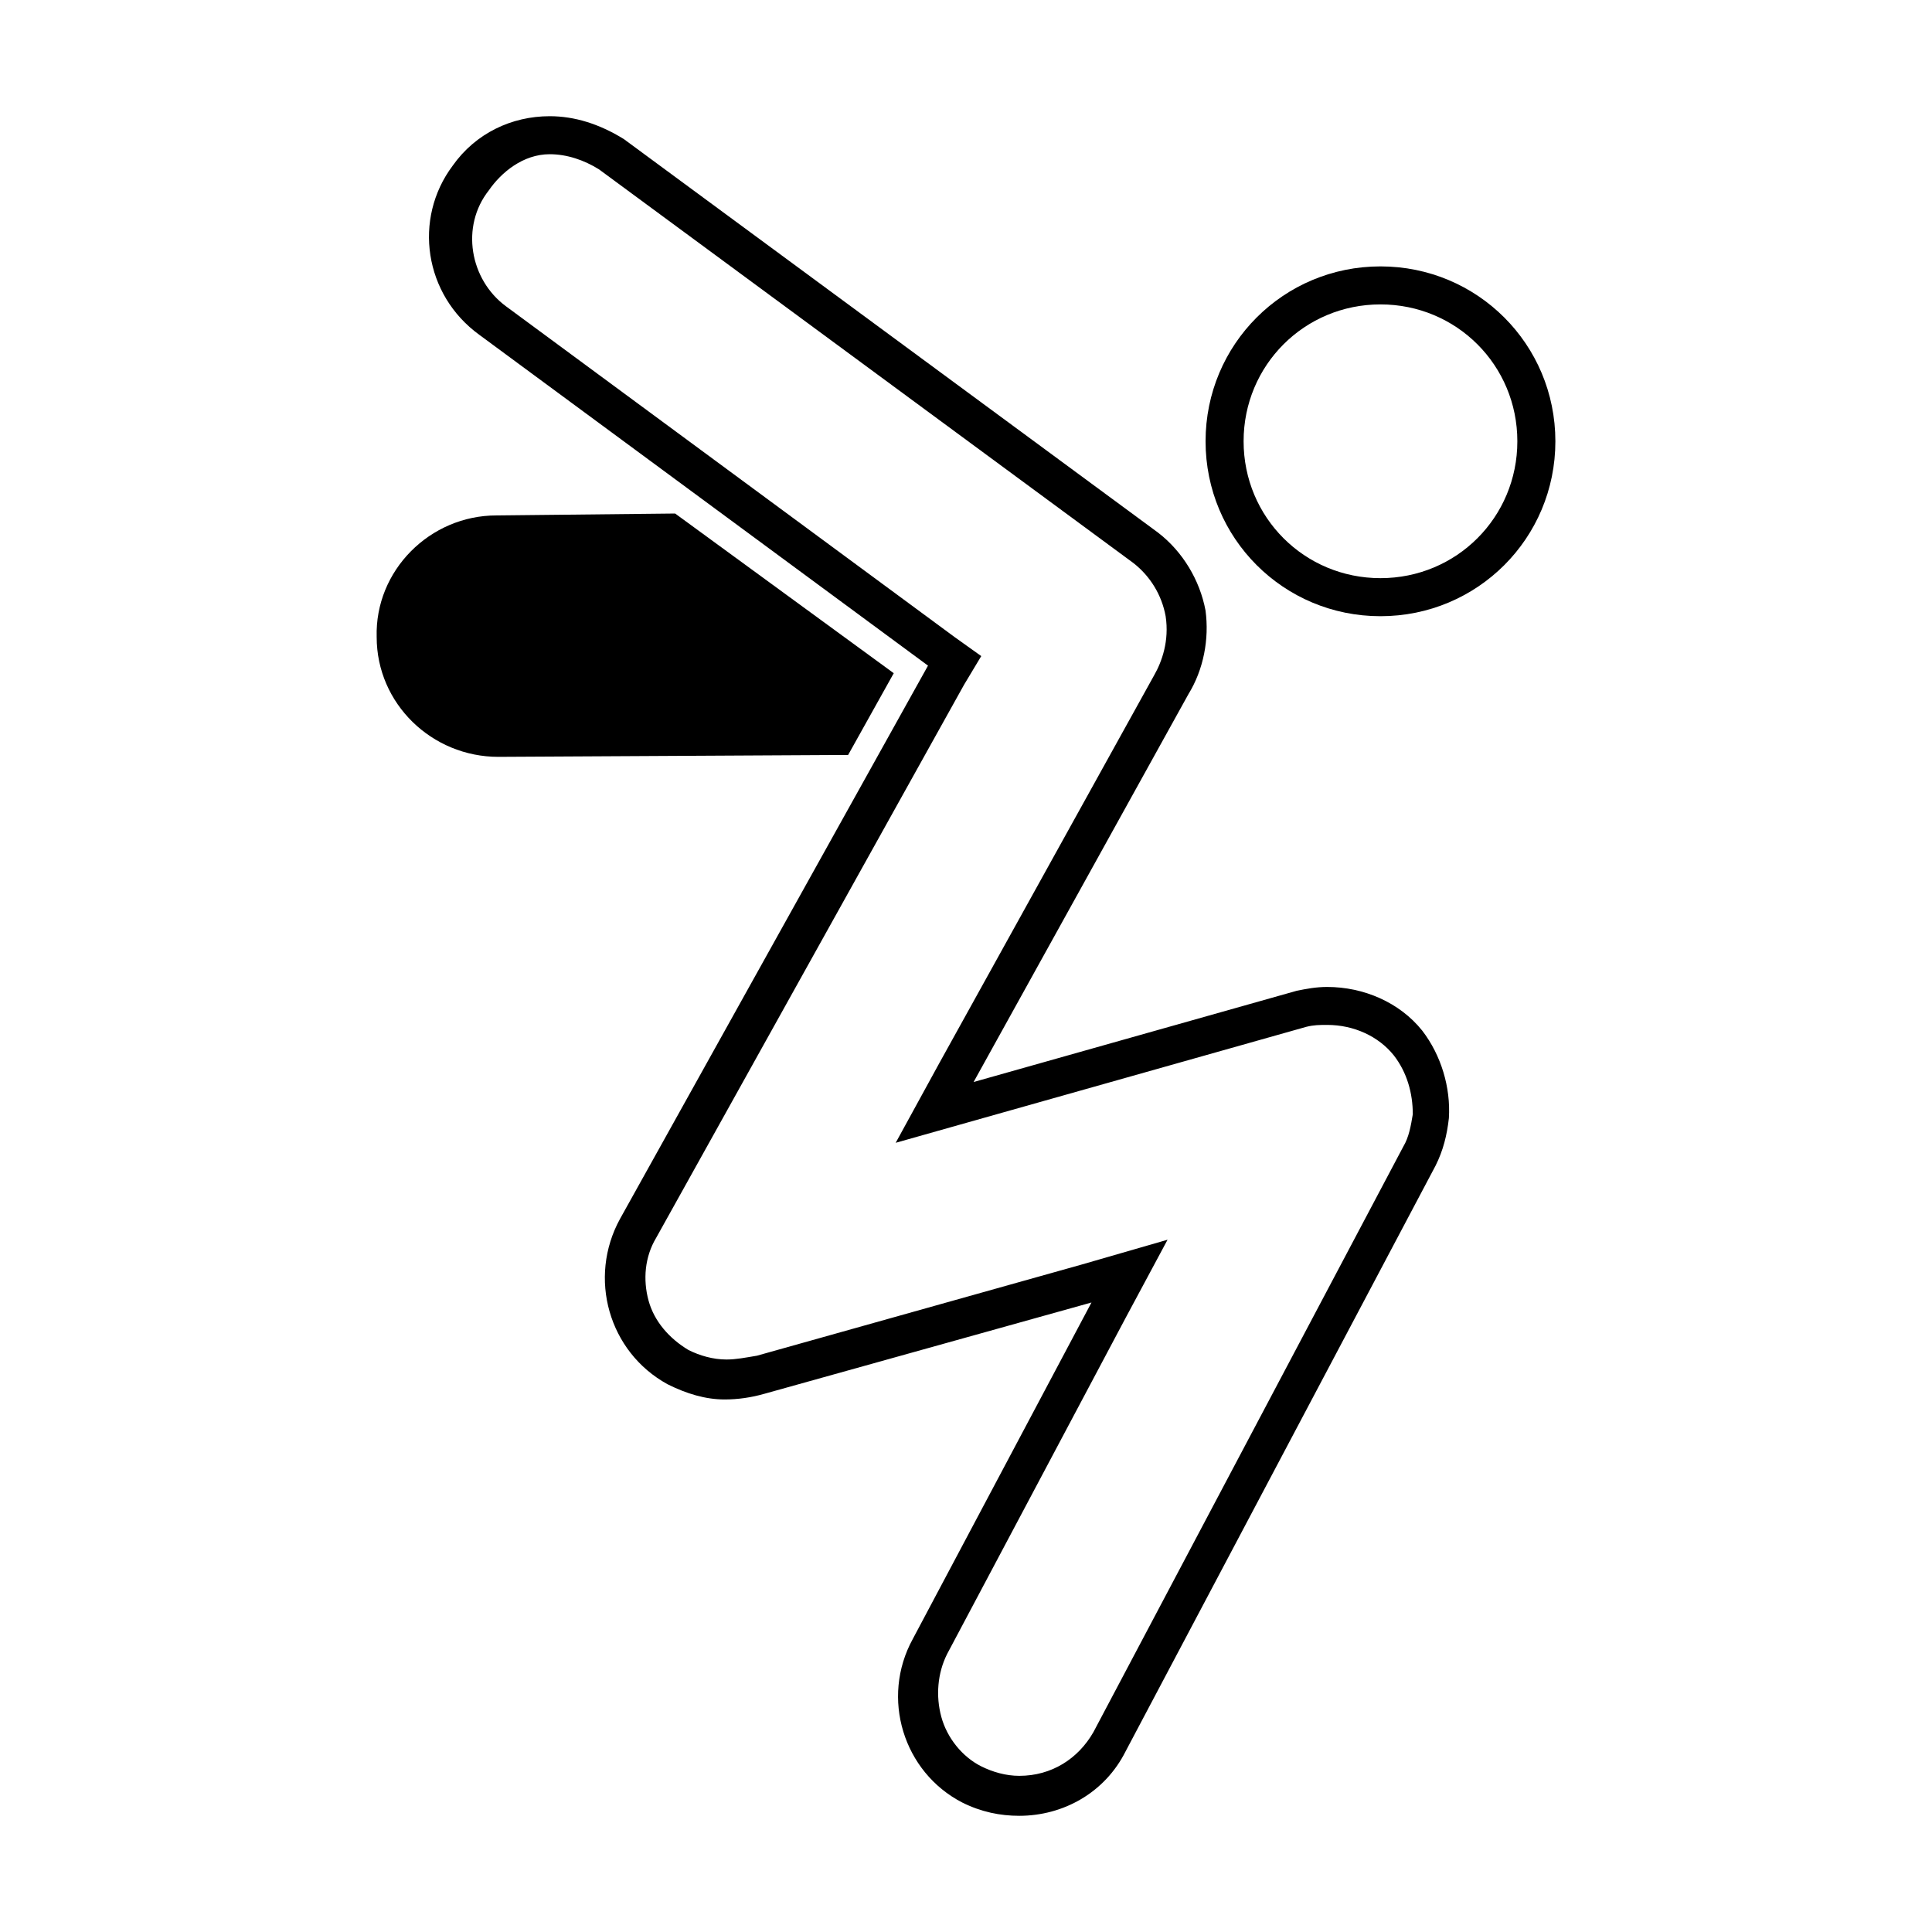 <?xml version="1.0" encoding="UTF-8"?>
<!-- Uploaded to: SVG Repo, www.svgrepo.com, Generator: SVG Repo Mixer Tools -->
<svg fill="#000000" width="800px" height="800px" version="1.1" viewBox="144 144 512 512" xmlns="http://www.w3.org/2000/svg">
 <g>
  <path d="m509.84 224.67c20.152 0 36.273 16.121 36.273 36.273 0 20.152-16.121 36.273-36.273 36.273-20.152 0-36.273-16.121-36.273-36.273-0.004-20.152 16.121-36.273 36.273-36.273m0-10.074c-25.695 0-46.352 20.656-46.352 46.352 0 25.695 20.656 46.352 46.352 46.352 25.695 0 46.352-20.656 46.352-46.352-0.004-25.695-20.66-46.352-46.352-46.352z"/>
  <path d="m289.67 184.87c4.535 0 9.07 1.512 13.098 4.031l141.57 104.29c4.535 3.527 7.559 8.566 8.566 14.105 1.008 6.551-1.008 12.09-3.023 15.617l-56.93 102.78-11.586 21.16 23.176-6.551 85.648-24.184c2.016-0.504 3.527-0.504 5.543-0.504 7.055 0 13.602 3.023 17.633 8.062 3.527 4.535 5.039 10.078 5.039 15.617-0.504 3.023-1.008 6.047-2.519 8.566l-82.121 155.17c-4.031 7.055-11.082 11.586-19.648 11.586-3.527 0-7.055-1.008-10.078-2.519-5.039-2.519-9.07-7.559-10.578-13.098-1.512-5.543-1.008-11.586 1.512-16.625l47.359-89.176 11.082-20.656-22.672 6.551-86.152 24.184c-3.023 0.504-5.543 1.008-8.062 1.008-3.527 0-7.055-1.008-10.078-2.519-5.039-3.023-9.07-7.559-10.578-13.098-1.512-5.543-1.008-11.586 2.016-16.625l81.617-146.61 4.535-7.559-7.055-5.039-118.9-87.664c-9.574-7.055-12.09-21.16-4.535-30.73 3.281-4.75 9.07-9.57 16.121-9.57m0-10.074c-10.078 0-19.648 4.535-25.695 13.098-10.578 14.105-7.559 34.258 7.055 44.84l118.9 87.664-81.617 146.61c-8.566 15.617-3.023 35.266 12.594 43.832 5.039 2.519 10.078 4.031 15.113 4.031 3.527 0 7.055-0.504 10.578-1.512l86.656-24.184-47.359 89.176c-8.566 15.617-2.519 35.266 13.098 43.328 5.039 2.519 10.078 3.527 15.113 3.527 11.586 0 22.672-6.047 28.215-17.129l82.121-155.17c2.016-4.031 3.023-8.062 3.527-12.594 0.504-8.062-2.016-16.625-7.055-23.176-6.047-7.559-15.617-11.586-25.191-11.586-3.023 0-5.543 0.504-8.062 1.008l-85.648 24.184 56.93-102.78c4.031-6.551 5.543-14.609 4.535-22.168-1.512-8.062-6.047-15.617-12.594-20.656l-141.57-104.29c-6.539-4.039-13.09-6.055-19.641-6.055z"/>
  <path d="m322.92 280.09-47.359 0.504c-17.633 0-32.242 14.609-31.738 32.242 0 17.633 14.609 31.738 32.242 31.738l92.699-0.504 12.09-21.664z"/>
 </g>
</svg>